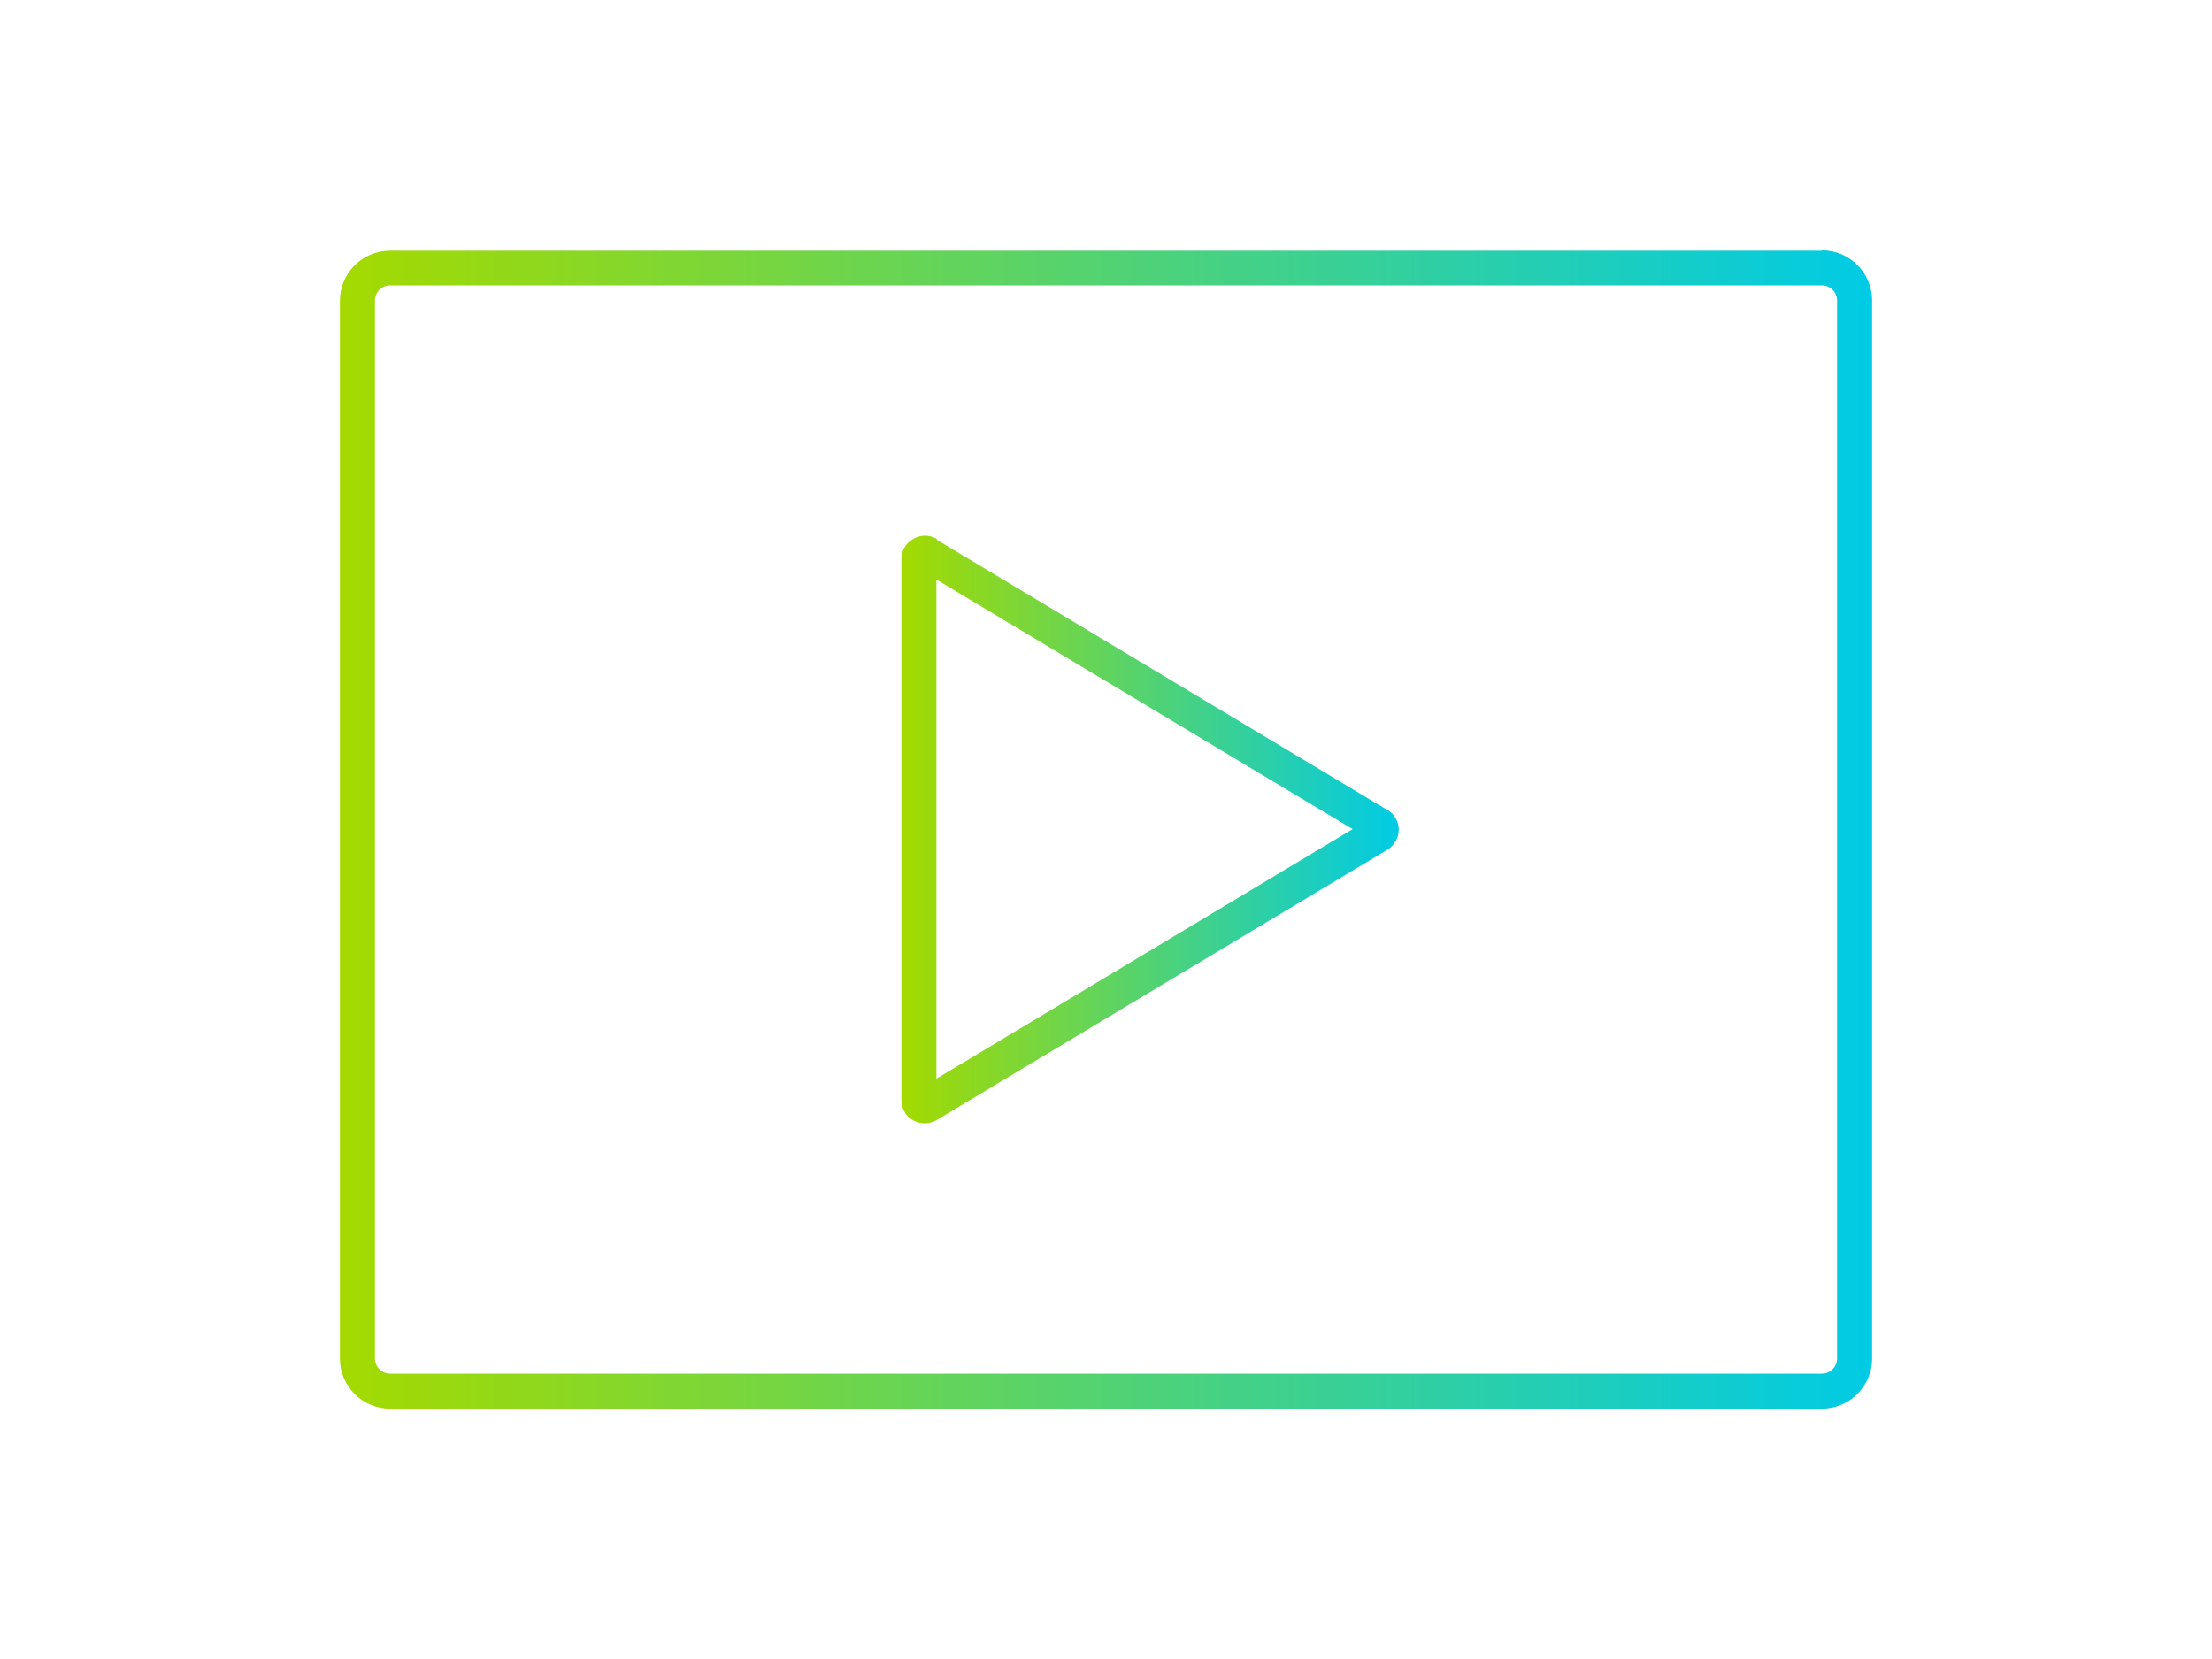 <?xml version="1.0" encoding="UTF-8"?>
<svg id="Layer_1" data-name="Layer 1" xmlns="http://www.w3.org/2000/svg" width="60" height="45" xmlns:xlink="http://www.w3.org/1999/xlink" viewBox="0 0 60 45">
  <defs>
    <style>
      .cls-1 {
        fill: url(#New_Gradient_Swatch_1-2);
      }

      .cls-2 {
        fill: url(#New_Gradient_Swatch_1);
      }
    </style>
    <linearGradient id="New_Gradient_Swatch_1" data-name="New Gradient Swatch 1" x1="24.45" y1="22.5" x2="37.94" y2="22.5" gradientUnits="userSpaceOnUse">
      <stop offset="0" stop-color="#a4da00"/>
      <stop offset="1" stop-color="#00cbe5"/>
    </linearGradient>
    <linearGradient id="New_Gradient_Swatch_1-2" data-name="New Gradient Swatch 1" x1="9.22" y1="22.5" x2="50.78" y2="22.5" xlink:href="#New_Gradient_Swatch_1"/>
  </defs>
  <path class="cls-2" d="M25.41,14.62c-.2-.12-.44-.12-.64,0-.2.11-.32.32-.32.55v14.67c0,.23.12.44.32.55.1.05.2.08.31.08s.23-.03.33-.09l12.22-7.33c.19-.12.31-.32.31-.54s-.11-.43-.31-.54l-12.22-7.33ZM25.4,29.27v-13.55l11.29,6.77-11.29,6.77Z"/>
  <path class="cls-1" d="M49.42,6.8H10.58c-.75,0-1.36.61-1.36,1.36v28.69c0,.75.61,1.36,1.36,1.36h38.84c.75,0,1.36-.61,1.36-1.36V8.15c0-.75-.61-1.36-1.36-1.36ZM49.83,36.85c0,.22-.18.41-.41.41H10.58c-.22,0-.41-.18-.41-.41V8.15c0-.22.18-.41.41-.41h38.84c.22,0,.41.18.41.41v28.69Z"/>
</svg>